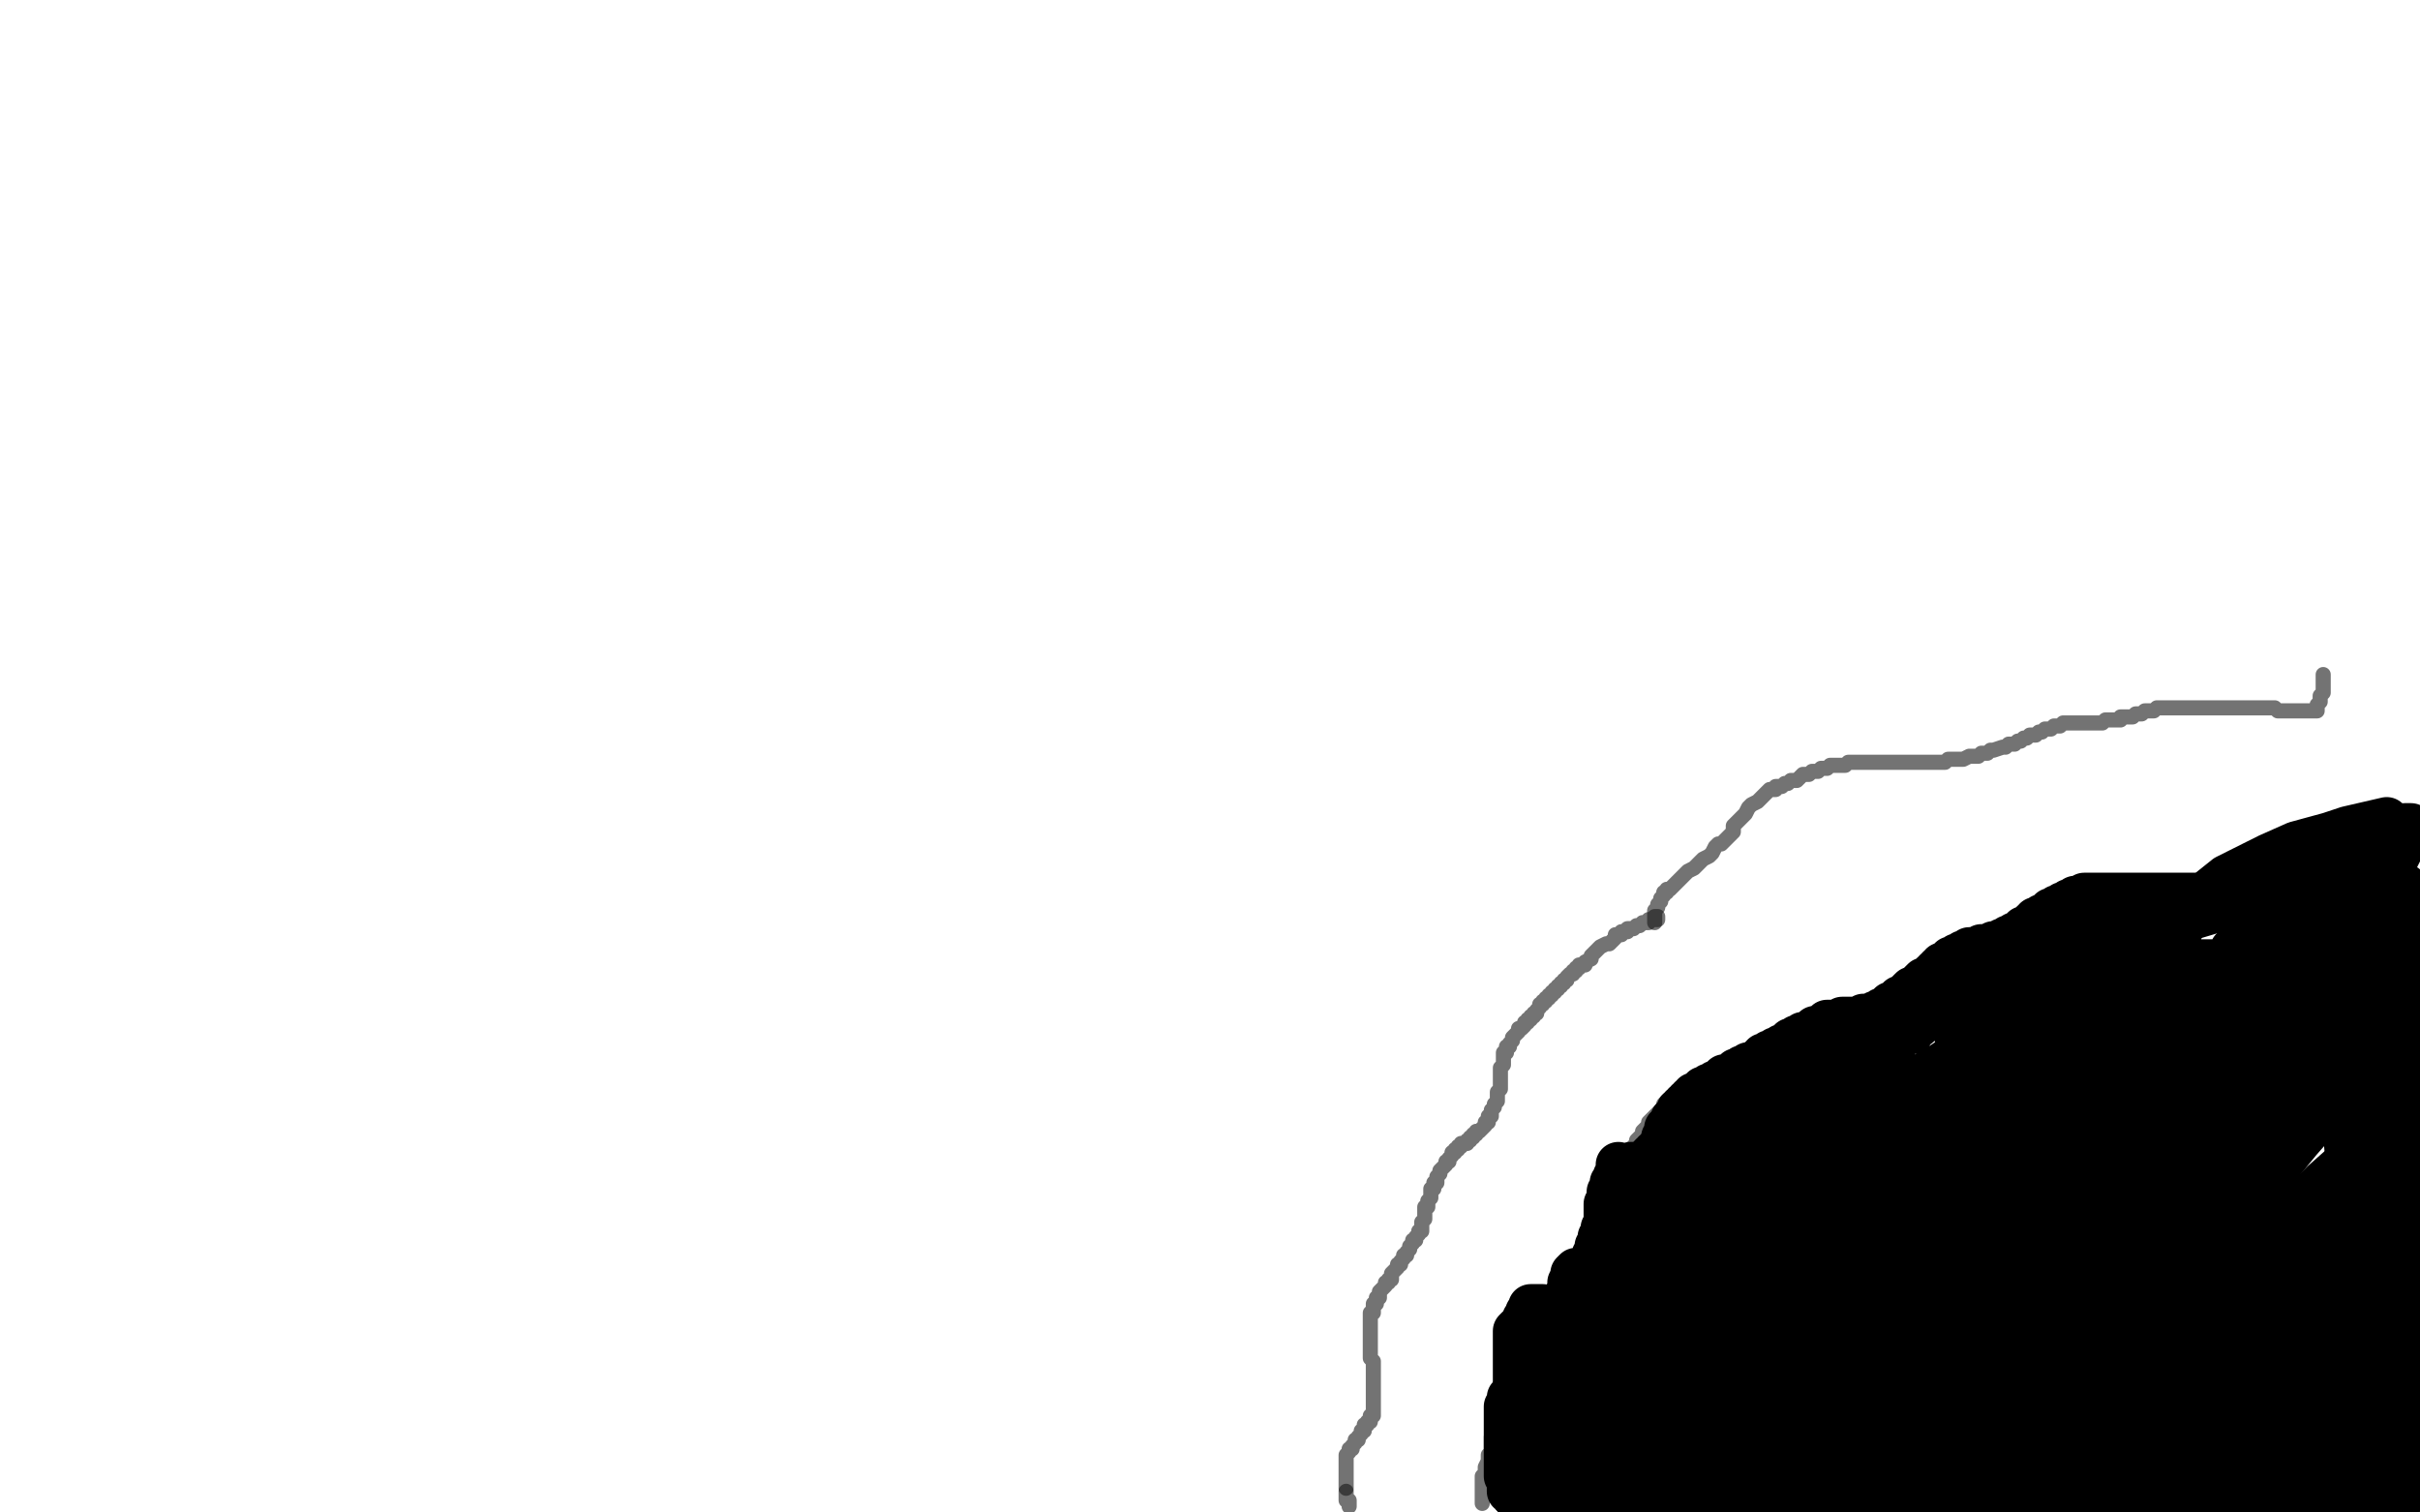 <?xml version="1.0" standalone="no"?>
<!DOCTYPE svg PUBLIC "-//W3C//DTD SVG 1.1//EN"
"http://www.w3.org/Graphics/SVG/1.1/DTD/svg11.dtd">

<svg width="800" height="500" version="1.1" xmlns="http://www.w3.org/2000/svg" xmlns:xlink="http://www.w3.org/1999/xlink" style="stroke-antialiasing: false"><desc>This SVG has been created on https://colorillo.com/</desc><rect x='0' y='0' width='800' height='500' style='fill: rgb(255,255,255); stroke-width:0' /><polyline points="445,492 445,491 445,491 445,490 445,490 445,489 445,489 445,488 445,488 445,487 445,487 445,486 445,485 445,484 445,483 445,482 445,481 446,480 446,479 447,479 447,478 448,477 448,476 449,476 449,475 450,474 450,473 451,473 451,472 451,471 452,471 452,470 453,470 453,469 453,468 454,468 454,467 454,466 454,465 454,464 454,463 454,462 454,461 454,460 454,459 454,458 454,457 454,456 454,455 454,454 454,453 454,452 454,451 454,450 453,449 453,448 453,447 453,446 453,445 453,444 453,443 453,442 453,441 453,440 453,439 453,438 453,437 453,436 453,435 453,434 454,434 454,433 454,432 454,431 455,431 455,430 455,429 456,429 456,428 456,427 457,426 458,425 458,424 459,424 459,423 460,423 460,422 460,421 461,420 462,419 462,418 463,418 463,417 464,416 464,415 465,415 465,414 466,413 466,412 467,411 467,410 468,410 468,409 469,408 469,407 470,407 470,406 470,405 470,404 471,403 471,402 471,401 471,400 471,399 472,399 472,398 472,397 473,396 473,395 473,394 473,393 474,393 474,392 474,391 475,391 475,390 475,389 476,388 476,387 477,386 478,385 478,384 479,384 479,383 480,382 480,381 481,381 481,380 482,380 482,379 483,379 483,378 484,378 485,378 485,377 486,377 486,376 487,376 487,375 488,375 488,374 489,374 490,373 491,372 491,371 492,371 492,370 492,369 493,369 493,368 493,367 494,366 494,365 495,364 495,363 495,362 495,361 496,360 496,359 496,358 496,357 496,356 496,355 496,354 496,353 497,352 497,351 497,350 497,349 497,348 498,348 498,347 498,346 499,346 499,345 500,344 500,343 501,342 502,341 502,340 503,340 504,339 504,338 505,338 505,337 506,337 506,336 507,336 507,335 508,335 508,334 509,333 509,332 510,332 510,331 511,331 511,330 512,330 512,329 513,329 513,328 514,328 514,327 515,327 515,326 516,326 516,325 517,325 517,324 518,324 518,323 519,322 520,322 520,321 521,321 521,320 522,320 522,319 523,319 524,319 524,318 526,317 526,316 527,315 528,314 529,313 531,312 532,312 533,311 534,310 534,309 535,309 536,309 536,308 537,308 538,308 538,307 539,307 540,307 541,306 542,306 543,305 544,305 545,305 545,304 546,304 547,304 548,304 548,303 547,303" style="fill: none; stroke: #171717; stroke-width: 5; stroke-linejoin: round; stroke-linecap: round; stroke-antialiasing: false; stroke-antialias: 0; opacity: 0.6"/>
<polyline points="547,305 547,304 547,304 547,302 547,302 547,301 547,301 548,300 548,300 548,299 548,299 549,298 549,298 549,297 549,297 550,296 550,296 550,295 550,295 551,295 551,294 552,294 554,292 556,290 557,289 558,288 560,287 562,285 563,284 565,283 566,282 567,280 568,279 569,279 570,278 571,277 572,276 573,275 573,274 573,273 574,272 575,271 576,270 577,269 578,267 579,266 581,265 582,264 583,263 584,262 585,261 587,261 587,260 588,260 589,260 590,259 591,259 592,258 593,258 594,258 595,257 596,256 597,256 598,256 599,255 600,255 601,255 602,254 603,254 604,254 605,253 606,253 608,253 609,253 610,253 611,252 612,252 613,252 614,252 616,252 617,252 618,252 619,252 621,252 622,252 623,252 625,252 626,252 627,252 628,252 630,252 631,252 632,252 634,252 637,252 638,252 639,252 640,252 642,252 643,252 644,251 645,251 647,251 648,251 649,251 651,250 652,250 653,250 654,250 655,249 656,249 657,249 658,248 659,248 662,247 663,247 664,246 665,246 666,246 667,245 668,245 669,244 670,244 671,243 672,243 673,243 674,242 675,242 676,241 677,241 678,241 679,240 680,240 681,240 682,239 683,239 684,239 685,239 686,239 687,239 688,239 689,239 690,239 691,239 692,239 693,239 694,239 695,239 696,238 697,238 698,238 699,238 701,238 701,237 702,237 703,237 705,237 706,236 707,236 708,236 709,235 710,235 712,235 713,234 714,234 716,234 717,234 718,234 719,234 721,234 722,234 723,234 724,234 725,234 726,234 727,234 728,234 729,234 730,234 731,234 732,234 733,234 734,234 735,234 737,234 738,234 740,234 741,234 742,234 744,234 746,234 747,234 748,234 749,234 750,234 751,234 752,234 753,235 754,235 756,235 757,235 758,235 759,235 760,235 761,235 762,235 763,235 764,235 765,235 766,235 766,234 766,233 767,232 767,231 767,230 768,229 768,227 768,226 768,225 768,224 768,223" style="fill: none; stroke: #171717; stroke-width: 5; stroke-linejoin: round; stroke-linecap: round; stroke-antialiasing: false; stroke-antialias: 0; opacity: 0.6"/>
<polyline points="445,493 445,494 445,494 445,495 445,496 446,496 446,497 446,498" style="fill: none; stroke: #171717; stroke-width: 5; stroke-linejoin: round; stroke-linecap: round; stroke-antialiasing: false; stroke-antialias: 0; opacity: 0.6"/>
<polyline points="490,497 490,496 490,496 490,495 490,495 490,494 490,494 490,492 490,492 490,491 490,491 490,489 490,489 490,488 490,488 491,487 491,487 491,485 491,485 492,483 492,483 492,482 492,482 492,481 493,480 493,479 493,478 493,477 493,476 493,475 494,474 494,473 494,472 494,471 494,470 494,469 495,469 495,468 495,467 495,466 496,465 496,464 496,462 497,461 497,460 497,459 498,458 498,456 498,455 499,454 499,453 500,452 500,451 500,450 501,449 501,448 502,447 503,446 503,445 504,444 504,443 505,443 506,442 507,441 507,440 508,439 509,439 510,438 512,437 513,436 514,435 515,433 516,432 517,431 519,430 520,429 521,428 521,427 522,426 523,425 524,425 524,424 524,423 525,422 525,421 526,421 526,419 527,418 527,417 528,416 528,415 528,414 528,413 529,412 529,411 529,410 530,409 530,408 531,406 531,405 531,404 532,403 532,402 532,401 533,400 533,398 533,397 534,396 534,395 534,394 535,393 535,391 535,390 536,389 536,388 536,387 537,386 537,385 537,384 538,383 538,382 539,381 539,380 540,379 541,378 541,377 542,376 543,375 543,374 544,373 545,372 545,371 546,370 547,369 548,368 549,367 550,366 550,365 551,364 552,364 553,363 554,362 555,361 556,360 557,359 558,359 559,358 560,358 560,357 561,357 562,356 563,356 564,356 564,355 565,355 566,355 567,354 568,354 569,353 570,353 571,353 572,352 574,351 575,351 576,350 577,350 579,349 580,349 582,348 583,347 585,347 587,346 589,345 591,345 593,345 594,344 596,343 598,343 600,342 601,342 602,341 604,341 605,340 607,339 608,339 610,338 611,337 612,337 613,336 615,336 616,335 617,334 618,334 619,333 620,333 620,332 621,331 622,330 623,330 624,329 625,328 626,327 627,326 628,325 629,325 631,324 631,323 632,322 633,322 634,321 635,320 636,320 636,319 637,319 637,318 638,318 639,317 640,317 640,316 641,316 642,315 643,314 644,314 644,313 645,313 646,313 646,312 647,312 648,312 649,312 650,312 651,311 652,311 653,311 654,310 655,310 656,309 657,309 658,309 659,308 661,308 662,307 663,307 664,307 665,306 666,306 667,306 668,305 669,305 670,305 671,304 672,304 673,303 674,303 674,302 675,302 676,302 676,301 677,301 677,300 677,299 677,298 678,298 679,297 679,296 680,296 680,295 681,295 682,295 683,294 684,294 685,294 686,294 687,294 688,294 689,294 690,294 691,294 692,294 693,294 694,294 695,294 696,294 697,294 698,294 699,294 700,294 701,294 702,294 703,294 704,294 705,294 706,294 707,294 708,294 709,294 710,294 711,295 712,295 713,295 714,296 715,296 716,296 717,297 718,297 719,298 720,298 721,298 722,298 723,298 724,298 725,298 726,298 727,298 728,298 728,297 729,297 730,296 731,296 732,295 733,295 734,294 735,294 736,294 737,293 738,293 739,293 740,293 742,292 743,292 744,292 745,292 746,292 747,292 748,292 749,292 750,292 751,292 752,291 753,291 754,291 755,291 756,291 757,291 758,291 759,291 760,291 761,291 762,291 763,291 764,291 765,291 766,291 766,292 767,292 768,292 768,291 768,290 769,290 769,289 769,288 770,288 770,287" style="fill: none; stroke: #171717; stroke-width: 5; stroke-linejoin: round; stroke-linecap: round; stroke-antialiasing: false; stroke-antialias: 0; opacity: 0.6"/>
<polyline points="770,292 771,292 771,292 773,292 773,292 774,292 774,292 776,292 776,292 777,292 777,292 779,292 779,292 780,292 780,292 781,291 781,291 783,291 783,291 784,291 784,291 786,291 786,291 787,291 788,291 789,291 791,291 792,291 793,291 794,291 795,291 796,290 797,290 798,290 799,290" style="fill: none; stroke: #171717; stroke-width: 5; stroke-linejoin: round; stroke-linecap: round; stroke-antialiasing: false; stroke-antialias: 0; opacity: 0.6"/>
<polyline points="597,362 596,362 596,362 595,362 595,362 593,362 593,362 592,362 592,362 591,363 591,363 590,363 590,363 588,364 588,364 586,365 586,365 584,366 584,366 583,367 583,367 580,369 580,369 579,370 576,373 575,374 573,376 571,377 570,379 568,381 567,383 567,384 566,386 565,387 564,389 564,391 563,392 563,393 563,394 564,393 565,393 565,392 567,392 568,390 569,389 571,388 572,387 574,386 576,385 577,383 578,382 579,382 580,381 580,380 581,380 581,379 581,378 581,377 580,377 579,377 578,377 576,377 575,377 573,377 570,377 568,377 565,379 563,380 562,381 558,382 557,383 555,385 553,386 552,387 550,388 549,389 549,391 548,392 547,392 547,393 547,394 547,395 547,396 547,397 547,398 547,399 549,399 550,399 552,399 555,397 557,396 561,393 565,391 568,388 573,385 577,382 581,379 585,376 587,375 589,372 592,369 594,367 595,365 596,363 597,362 597,360 598,359 598,358 598,357 598,356 598,355 598,354 597,354 596,353 595,353 594,353 593,352 592,352 591,352 590,352 588,352 587,352 586,352 585,352 585,353 584,354 583,354 582,355 582,356 581,357 581,358 580,359 579,361 578,362 578,364 577,366 576,368 575,370 575,372 574,374 574,376 574,377 574,379 574,380 573,381 573,382 573,383 573,384 573,385 573,386 573,387 574,388 575,389 576,390 578,392 580,393 581,394 583,394 585,395 587,395 589,396 590,396 591,396 592,396 593,396 594,395" style="fill: none; stroke: #171717; stroke-width: 15; stroke-linejoin: round; stroke-linecap: round; stroke-antialiasing: false; stroke-antialias: 0; opacity: 0.6"/>
<polyline points="584,386 582,386 582,386 581,386 581,386 580,387 580,387 580,388 580,388 579,389 579,389 578,390 578,390 576,392 576,392 576,393 576,393 575,395 575,395 575,396 575,396 575,397 575,397 575,399 575,399 575,400 575,401 575,402 575,404 576,405 578,406 579,407 581,409 583,409 586,411 587,411 590,411 592,412 595,412 598,412 601,412 602,412 604,411 608,409 609,409 612,407 613,406 616,403 617,402 619,398 620,396 621,394 622,393 622,391 623,390 623,388 623,387 623,385 623,384 623,381 623,380 622,377 620,375 619,373 616,371 614,369 613,368 610,365 608,364 606,363 602,361 599,361 596,360 594,360 591,360 587,360 583,361 582,362 580,363 578,365 577,366 575,369 574,371 573,373 572,375 571,377 571,380 571,382 571,384 571,386 571,388 571,390 571,391 572,393 573,394 575,395 577,396 581,397 584,397 587,397 591,397 595,394 599,392 604,389 608,385 612,382 616,379 618,377 620,374 622,371 624,370 625,368 625,367 626,366 626,365 626,364 626,363 624,363 622,362 621,362 619,362 617,362 614,362 613,362 611,362 609,362 608,362 606,362 604,363 603,364 602,365 601,367 600,369 599,370 598,372 597,374 597,376 597,378 596,380 596,381 596,383 596,384 596,385 596,386 596,387 596,388 598,388 599,388 601,387 603,386 604,385 607,383 609,381 611,380 612,378 614,377 615,376 615,375 615,374 616,374 616,373 615,373 614,373 611,373 608,373 605,373 600,373 597,374 593,376 591,377 588,378 585,380 583,382 581,383 580,384 579,386 578,387 578,388 578,389 579,389 581,389 583,388 586,386 590,384 594,381 598,378 602,375 606,371 609,368 610,366 613,363 614,361 615,360 616,358 616,357 616,356 614,355 613,355 612,355 609,355 606,355 604,355 603,355 600,355 598,356 596,357 594,358 593,359 591,361 589,362 588,364 587,365 586,366 586,367 585,368 584,369 585,369 587,368 591,366 593,365 597,362 602,359 607,356 611,353 613,351 616,349 620,347 622,345 624,344 625,343 626,342 625,342 624,342 622,342 621,342 619,343 617,344 614,346 613,347 610,348 607,350 606,351 604,352 602,354 600,355 598,357 597,358 596,359 595,359 594,360 593,361 593,362 592,362 591,362 590,362 589,362 588,362 587,363 586,363 584,363 583,363 582,364 580,364 579,364 578,365 577,365 576,365 576,366 575,366 574,366 575,366 576,365 578,364 580,363 582,362 585,360 586,359 589,358 591,356 593,355 594,354 595,354 596,353 597,353 596,353 595,353 594,353 593,353 592,354 591,354 590,354 589,355 587,355 586,356 585,357 583,357 582,358 580,358 578,359 576,360 575,361 573,361 572,362 570,363 569,363 567,364 566,365 565,365 564,366 563,366 562,367 561,367 560,368 559,368 558,369 557,369 556,369 556,370 555,370 555,371 555,372 554,373 554,374 553,375 552,376 552,377 551,379 551,380 550,381 549,382 549,383 549,384 548,384 548,385 547,386 547,387 546,387 546,388 546,389 545,389 545,390 544,391 544,392 543,392 543,393 542,394 542,395 541,395 541,396 541,397 540,397 540,398 539,399 539,400 538,400 538,401 538,402 538,403 537,404 537,405 537,406 537,407 537,408 537,409 536,409 536,410 536,411 536,412 536,413 536,414 536,415 535,416 535,417 535,418 534,419 534,420 534,421 533,421 533,422 532,423 532,424 531,424 531,425 530,426 530,427 529,427 529,428 528,429 527,430 527,431 526,431 525,432 525,433 524,433 524,434 523,435 522,436 522,437 522,438 521,438 521,439 520,439 520,440 520,441 520,442 520,443 519,443 519,444 519,445 519,446 518,447 518,448 518,449 518,450 518,451 517,452 517,453 517,454 517,455 516,456 516,457 516,458 515,458 515,459 515,460 514,461 513,462 512,463 512,464 511,465 510,466 510,467 509,468 508,469 507,470 506,470 506,471 505,472 504,472 504,473 503,473 503,474 503,475 503,476 503,478 502,479 502,480 501,482 501,483 501,484 500,485 500,486 500,487 500,488 500,489 500,490 500,491 500,492 500,493 500,494 500,493 499,493 499,492 499,491 499,490 499,489 498,488 498,487 498,486 498,484 498,483 498,481 498,480 498,479 498,477 498,475 498,473 498,472 498,470 498,469 498,467 498,466 498,465 499,464 499,463 499,462 500,461 501,460 501,459 502,458 503,457 504,456 504,455 505,455 505,454 506,454 507,453 507,452 508,451 509,450 510,449 511,448 512,447 513,446 514,445 516,444 518,442 520,441 522,440 524,439 527,438 528,437 531,437 534,435 536,434 539,432 541,432 544,429 547,428 550,426 552,423 556,421 559,417 562,415 565,411 569,408 571,405 574,402 575,401 579,397 581,395 583,392 584,391 586,388 588,385 589,383 590,381 591,379 593,375 593,373 594,371 595,369 595,367 595,365 596,364 596,363 596,362 596,361 595,361 594,361 593,361 592,361 591,361 590,362 588,363 587,364 585,367 583,368 581,371 579,373 576,378 573,382 571,386 567,392 564,396 561,403 558,407 555,413 552,417 550,422 547,426 546,430 544,433 543,435 541,438 540,440 539,442 539,443 539,444 538,445 538,443 539,442 540,440 542,436 544,432 546,427 549,422 552,416 555,410 558,403 560,397 563,392 564,390 566,386 567,383 568,382 568,380 569,379 569,378 568,378 566,380 565,381 563,383 560,386 557,389 554,393 550,397 546,402 543,407 540,411 538,413 536,416 535,419 533,420 533,422 532,422 532,423 532,424 532,423 534,421 536,419 538,416 544,410 549,405 555,399 563,392 572,385 580,379 585,376 593,370 602,365 609,362 615,359 617,358 621,357 624,355 626,355 627,355 628,354 628,355 627,357 625,359 623,361 620,365 617,369 612,374 605,383 603,385 594,395 591,399 585,406 581,411 576,417 571,423 567,428 566,430 563,433 561,436 559,439 558,440 557,442 556,442 556,443 559,440 563,438 568,434 577,428 586,422 595,414 606,406 619,396 631,388 642,380 647,377 656,370 663,365 665,363 670,360 672,358 674,357 675,356 676,356 676,355 674,355 672,356 669,358 664,362 657,366 651,370 644,374 637,379 628,385 621,391 613,397 604,405 600,408 594,414 588,420 583,425 582,427 579,430 577,433 575,434 575,435 574,436 574,437 574,436 578,434 584,430 591,425 608,414 624,403 641,392 650,385 667,373 684,361 698,349 704,344 714,335 717,333 723,327 727,324 729,322 730,320 731,319 732,319 732,318 731,318 728,318 724,318 719,318 711,321 703,323 695,326 690,328 682,332 673,336 665,339 658,343 651,347 645,350 639,354 637,355 633,357 630,359 628,360 627,362 626,362 625,362 625,363 626,362 629,360 634,357 639,354 646,350 654,346 663,340 673,335 677,332 685,328 691,324 694,322 698,319 702,317 704,316 706,314 707,314 707,313 708,313 706,313 704,313 702,314 699,315 694,317 690,319 686,321 680,324 676,326 671,328 666,331 662,334 659,335 657,336 654,338 652,339 650,340 649,341 648,342 647,343 648,342 650,341 653,339 658,335 663,331 669,326 672,323 678,319 683,315 685,313 689,310 692,308 694,307 695,305 696,305 696,304 694,304 692,305 688,307 685,308 680,310 676,313 671,315 666,318 661,321 656,324 651,327 648,329 644,332 642,333 639,335 637,337 635,338 634,339 633,339 632,340 632,341 633,339 635,338 637,337 640,335 643,334 647,330 652,328 656,325 661,322 665,319 667,318 670,316 673,314 675,313 676,312 677,312 677,311 678,311 676,311 674,311 673,312 670,313 668,315 665,316 661,318 658,320 654,322 651,323 650,324 647,326 644,328 642,329 640,330 638,331 637,332 636,332 635,332 635,333 635,334 634,334 634,333 635,332 636,332 637,331 638,329 640,328 641,328 643,326 644,325 646,324 649,322 651,321 652,320 654,319 655,318 656,317 657,316 658,315 659,315 660,314 661,314 661,313 662,313 663,312 664,312 664,311 665,311 666,310 668,309 669,309 670,308 672,307 673,307 675,306 676,306 677,305 678,305 679,304 680,304 681,304 682,304 683,303 684,303 685,303 686,303 687,303 688,303 690,303 691,302 693,302 695,302 696,301 698,301 700,301 701,301 702,301 703,300 704,300 705,300 706,300 707,300 708,299 709,299 710,299 711,299 712,299 713,299 714,299 715,299 716,299 717,299 719,299 720,299 722,299 724,299 725,299 726,299 728,299 729,299 731,299 732,299 734,299 736,299 737,299 739,298 740,298 741,298 742,297 744,297 745,297 746,296 747,296 748,296 749,296 750,296 751,296 752,296 753,296 754,296 755,296 756,296 757,296 758,296 759,296 760,296 761,296 762,296 763,296 764,296 765,296 766,296 767,296 768,296 769,296 770,296 771,296 772,296 773,296 775,296 776,296 777,296 778,296 779,296 780,296 781,296 782,296 783,296 784,296 785,296 786,296 787,296 788,296 789,296 790,296 791,297 793,297 794,297 795,297 796,297 797,297 798,297 798,298 798,299 798,300 798,301 798,302 797,302 797,303 797,304 797,306 797,307 797,310 797,312 797,316 797,320 797,325 797,330 797,335 797,340 797,345 797,350 797,354 797,358 797,364 798,368 798,372 799,376 799,380 799,409 799,408 799,407 798,406 797,404 796,402 795,400 794,397 792,393 791,389 789,386 787,381 786,376 785,372 784,367 783,363 783,358 782,354 782,349 782,344 782,339 782,334 782,332 782,328 782,325 782,323 782,321 782,320 782,319 782,318 781,317 780,317 779,317 778,317 776,317 774,317 771,319 768,321 764,324 760,328 752,335 746,340 740,345 737,349 731,354 726,359 721,364 719,366 715,370 713,372 711,374 710,375 709,376 709,377 708,377 709,377 711,375 714,373 720,369 725,365 732,360 740,355 748,349 752,346 758,340 763,335 765,333 768,329 770,327 771,324 772,323 772,322 772,321 771,320 769,320 766,319 763,319 755,319 748,319 745,319 737,319 729,320 723,322 716,324 710,326 707,327 703,329 700,331 697,333 695,335 693,337 692,340 691,343 691,345 691,348 691,350 691,353 694,356 697,358 701,361 705,363 714,366 723,366 731,367 740,367 751,365 764,360 785,349 789,271 776,274 770,276 759,279 750,283 742,287 736,290 731,294 727,298 724,301 722,305 720,309 719,312 719,317 719,322 719,326 719,330 719,335 721,339 722,341 724,343 726,346 727,348 729,349 732,350 734,350 737,351 741,351 745,351 750,350 754,349 758,347 762,344 764,343 767,342 769,340 771,338 772,337 773,336 773,335 773,334 773,333 771,332 770,332 767,332 765,332 763,332 760,332 757,332 754,332 752,332 750,332 748,333 746,335 745,336 744,337 743,338 743,339 743,341 743,342 743,344 745,346 749,347 752,349 757,350 766,351 774,351 781,350 789,345 797,340 795,293 787,293 776,295 771,297 762,301 754,304 748,308 746,309 742,312 738,314 737,316 735,318 735,320 735,321 735,323 735,325 735,327 735,329 738,331 740,334 743,335 745,336 748,337 751,338 754,338 757,338 759,338 761,336 763,333 765,330 767,327 768,324 768,322 769,319 770,315 770,314 770,313 770,312" style="fill: none; stroke: #000000; stroke-width: 15; stroke-linejoin: round; stroke-linecap: round; stroke-antialiasing: false; stroke-antialias: 0; opacity: 1.0"/>
<polyline points="769,312 768,312 765,312 763,312 759,314 756,316 752,319 751,320 748,322 746,324 745,326 744,327 743,329 743,330 743,331 743,332 743,333 745,333 748,334 751,334 759,334 762,331 767,329 770,325 774,322 777,319 777,317 779,314 779,312 780,310 780,307 779,305 778,304 772,302 767,301 760,301 751,301 741,301 732,301 722,304 709,310 702,314 697,317 693,320 690,324 687,327 686,330 685,333 685,337 685,340 685,344 688,348 693,354 696,356 702,360 708,363 715,365 726,367 730,367 742,367 750,365 756,361 770,347 773,343 777,336 781,329 783,323 785,317 785,313 785,311 785,306 784,304 782,302 778,300 771,298 765,298 757,298 748,298 744,298 735,299 728,302 720,305 713,309 708,313 700,320 697,324 695,327 694,332 694,336 694,340 694,344 694,348 697,352 701,356 706,360 710,362 715,364 720,364 725,364 731,364 736,363 741,360 746,355 751,350 755,344 758,339 761,332 762,329 763,328 763,326 763,325 763,323 761,323 756,323 753,323 744,323 738,325 731,328 724,332 720,335 714,339 708,344 705,348 702,352 699,357 698,360 698,365 698,368 699,377 703,381 707,385 713,388 718,390 724,392 730,392 735,392 740,392 745,390 748,387 749,385 751,382 752,379 753,377 754,373 754,371 753,370 751,368 747,367 742,366 736,365 726,365 719,365 714,365 707,367 694,374 689,379 685,382 682,387 680,391 678,394 678,398 678,402 678,405 678,408 679,410 682,412 685,414 689,414 693,414 697,414 702,413 706,410 710,406 714,400 720,388 720,385 721,380 722,375 722,373 722,370 722,367 721,365 719,364 716,363 711,363 704,363 699,363 693,363 686,363 680,366 674,369 670,371 666,375 664,376 662,379 659,383 659,385 658,389 658,394 658,396 660,398 662,400 666,401 670,402 674,403 679,403 687,403 693,400 698,396 700,392 705,386 708,380 711,374 713,367 714,360 715,354 715,349 715,348 715,342 713,340 711,339 708,338 704,338 699,338 691,338 685,341 679,346 671,351 664,357 660,361 650,374 646,380 643,385 643,388 642,391 641,394 641,397 641,399 641,400 641,401 646,402 649,402 655,401 661,396 668,390 675,381 683,371 691,359 697,347 700,343 701,339 704,333 706,329 707,326 707,324 707,323 703,323 699,323 692,326 683,330 666,339 659,344 645,354 632,364 621,374 616,378 608,387 601,393 599,395 596,399 594,401 592,403 592,404 595,404 600,401 607,396 615,391 626,383 636,374 647,366 650,362 657,354 660,352 664,347 667,344 668,342 670,340 670,339 669,340 665,343 659,347 651,353 642,360 632,368 622,377 613,385 608,390 601,397 599,399 595,404 593,407 591,409 590,410 590,411 592,411 597,407 612,400 626,392 643,382 662,371 673,365 690,353 707,342 713,338 722,330 726,328 731,324 735,321 737,320 737,319 738,318 736,321 727,329 717,339 705,351 692,367 676,384 668,393 655,411 644,427 640,433 637,437 632,445 629,450 627,454 626,456 625,457 625,458 628,457 636,451 646,443 659,432 675,419 692,400 709,382 717,373 731,357 744,342 749,337 752,333 757,326 761,322 763,320 765,318 765,317 762,318 757,322 749,328 735,339 728,346 716,357 705,368 694,380 689,386 682,395 675,404 673,406 669,411 667,415 665,417 664,419 664,420 665,419 668,415 673,409 685,395 696,382 702,374 713,358 724,344 728,338 736,327 739,324 744,317 747,313 749,310 750,308 751,307 748,310 741,316 733,324 721,335 707,349 701,357 686,374 673,389 661,404 657,410 649,421 647,424 643,431 640,435 639,438 638,440 638,441 639,441 643,438 653,430 665,421 679,409 695,394 703,386 717,373 723,367 733,356 736,353 742,347 746,343 748,340 750,339 750,338 751,338 749,340 742,346 733,354 722,365 716,371 704,384 692,399 680,414 670,427 666,432 659,442 658,445 653,452 651,457 650,460 649,461 649,462 648,463 649,462 653,458 662,450 672,440 685,426 702,407 719,387 735,366 743,356 749,349 761,335 764,332 770,324 774,320 776,316 778,315 778,314 776,315 769,321 760,328 747,340 734,353 727,360 713,375 700,391 687,405 676,419 668,431 665,437 659,445 657,448 654,454 652,457 651,460 650,462 650,463 651,463 655,459 660,454 672,443 685,429 699,412 707,403 722,384 736,367 740,360 751,348 759,337 761,335 766,330 769,327 770,325 771,324 772,324 770,326 765,330 755,341 746,352 734,365 728,373 717,388 707,403 699,416 696,422 689,433 685,441 683,444 681,450 679,453 678,456 678,457 678,458 678,459 679,459 682,456 686,452 696,442 705,433 717,420 723,412 735,399 747,386 752,381 761,371 768,363 771,361 775,357 779,354 781,352 782,351 783,351 782,352 778,356 773,361 767,369 760,377 751,388 743,399 734,411 726,422 718,434 716,439 710,447 706,454 705,457 703,462 701,465 700,468 699,469 699,470 699,469 702,465 710,455 716,443 725,429 734,412 738,401 747,383 756,366 758,360 764,348 766,344 770,337 771,332 772,330 773,328 773,327 770,329 766,332 761,337 754,344 746,352 736,363 726,373 717,385 713,390 706,399 701,407 699,409 696,415 694,418 693,420 692,422 692,423 694,422 698,418 702,415 709,409 717,403 726,395 736,385 747,374 758,363 762,359 770,350 773,347 778,342 782,339 784,336 785,335 786,334 787,334 786,334 783,337 779,342 773,348 767,354 761,362 758,367 752,374 746,381 742,388 740,390 738,394 736,397 735,398 734,399 734,400 734,399 734,397 738,390 742,381 746,374 753,361 766,336 771,327 779,310 783,303 789,292 790,288 793,282 795,278 796,275 797,274 797,273 795,273 791,276 788,277 783,280 779,284 776,285 773,287 770,289 767,291 765,293 764,294 763,294 764,294 764,293 765,293 766,292 767,292 768,292 770,291 771,291 772,290 774,289 776,288 777,288 779,287 780,286 781,285 782,285 783,284 783,283 784,283 785,282 784,282 783,282 782,282 780,282 779,283 778,283 777,283 775,283 774,284 773,284 771,284 769,285 767,285 765,286 764,286 762,286 760,287 759,288 757,288 755,289 754,289 752,290 751,290 750,290 749,291 748,291 747,292 746,292 745,292 744,292 743,293 742,293 741,294 740,294 739,294 738,295 737,295 736,295 735,296 734,296 733,296 732,296 731,296 730,296 729,296 728,296 727,296 726,296 725,296 723,296 722,296 721,296 720,296 719,296 718,296 717,296 716,296 715,296 714,296 713,296 712,296 711,296 710,296 709,296 708,296 707,296 706,296 705,296 704,296 703,296 702,296 701,296 700,296 699,296 698,296 697,296 696,296 695,296 694,296 693,296 692,296 691,296 690,296 689,296 689,297 688,297 687,297 686,297 686,298 685,298 684,298 684,299 683,299 682,299 681,300 680,300 680,301 679,301 678,301 677,302 676,303 675,303 674,304 673,304 673,305 672,305 672,306 671,306 670,307 669,307 669,308 668,308 667,309 666,309 665,310 664,310 664,311 663,311 662,311 661,312 660,312 659,312 658,313 657,313 656,313 655,313 655,314 654,314 653,314 652,314 651,314 650,315 649,315 648,316 647,316 647,317 646,317 645,317 645,318 644,318 644,319 643,319 642,319 642,320 641,320 641,321 640,321 640,322 639,322 638,323 637,324 636,324 635,325 634,326 633,327 632,327 631,328 631,329 630,329 629,330 628,330 628,331 627,331 626,332 625,332 624,333 623,334 622,334 621,335 620,335 619,336 618,336 617,336 616,336 615,337 614,337 613,337 612,337 611,337 610,337 609,337 608,338 607,338 606,338 605,338 604,338 604,339 603,339 602,340 601,340 600,340 600,341 599,341 598,342 597,342 596,342 595,343 594,343 594,344 593,344 592,344 591,345 590,346 589,346 588,347 587,347 586,348 585,348 585,349 584,349 583,349 583,350 582,350 581,351 580,352 579,352 578,352 578,353 577,353 576,353 576,354 575,354 574,354 573,355 572,356 571,356 570,356 569,357 568,358 567,358 566,359 565,359 564,360 563,360 562,361 561,362 560,362 560,363 559,363 559,364 558,364 558,365 557,365 557,366 556,366 556,367 555,367 555,368 554,369 553,370 553,371 552,372 552,373 551,373 551,374 551,375 551,376 550,376 550,377 550,378 549,379 549,380 548,380 548,381 547,381 547,382 546,382 546,383 545,383 545,384 544,384 544,385 543,385 542,385 541,385 540,385 539,385 539,386 538,386 537,386 536,386 535,386 535,385 535,386 535,387 535,388 534,389 534,390 533,391 533,392 533,393 532,394 532,395 532,396 532,397 531,398 531,399 531,400 531,401 531,402 531,403 531,404 531,405 530,406 530,407 530,408 530,409 529,409 529,410 529,411 529,412 528,412 528,413 528,414 527,415 527,416 526,417 526,418 526,419 525,419 525,420 524,420 523,420 522,420 521,420 520,421 520,422 519,424 519,425 519,426 519,427 519,428 518,428 518,429 518,430 518,431 517,431 517,432 516,433 515,433 514,433 513,433 512,433 511,433 510,433 510,432 509,432 508,432 507,432 506,432 506,433 505,434 505,435 504,436 504,437 503,438 502,439 501,440 501,441 501,442 501,443 501,444 501,445 501,446 501,447 501,448 501,449 501,450 501,451 501,452 501,453 501,454 501,455 501,456 501,457 501,458 501,460 501,461 501,462 501,463 501,464 501,465 501,466 501,467 501,468 501,469 501,470 501,471 501,472 501,478 501,482 501,484 501,486 501,487 501,489 501,491 501,492 501,493 501,494 501,495" style="fill: none; stroke: #000000; stroke-width: 15; stroke-linejoin: round; stroke-linecap: round; stroke-antialiasing: false; stroke-antialias: 0; opacity: 1.0"/>
<circle cx="648.5" cy="444.5" r="7" style="fill: #000000; stroke-antialiasing: false; stroke-antialias: 0; opacity: 1.0"/>
<circle cx="504.5" cy="472.5" r="7" style="fill: #000000; stroke-antialiasing: false; stroke-antialias: 0; opacity: 1.0"/>
<polyline points="616,409 615,409 615,409" style="fill: none; stroke: #000000; stroke-width: 15; stroke-linejoin: round; stroke-linecap: round; stroke-antialiasing: false; stroke-antialias: 0; opacity: 1.0"/>
<polyline points="639,431 639,430 639,430 639,429 639,429 638,429 638,429 636,429 633,429 629,430 622,433 619,435 613,438 608,442 602,447 597,451 592,456 588,460 587,462 585,464 582,467 581,469 581,470 580,471 580,472 580,473 581,473 583,473 586,473 592,471 598,469 606,465 614,460 622,455 632,448 642,441 652,433 656,428 664,421 671,414 677,408 678,406 681,402 683,398 685,396 685,394 686,393 686,392 686,390 685,390 682,389 679,389 674,389 668,389 662,389 651,391 642,395 633,400 623,405 615,410 611,414 603,420 596,425 591,431 590,433 587,436 584,439 583,441 582,443 582,444 582,445 582,446 583,446 585,446 590,446 595,446 603,443 611,439 621,433 630,426 640,419 645,415 652,408 655,404 659,399 663,395 665,393 666,391 666,390 667,390 666,390 661,391 656,394 648,399 638,407 626,415 613,423 602,432 591,440 587,444 579,450 576,453 572,457 568,460 567,462 566,463 565,464 566,464 569,462 575,459 581,454 591,447 602,439 614,430 625,421 629,416 637,410 640,407 645,403 648,400 650,398 651,396 652,396 652,395 651,395 647,397 642,400 633,405 624,411 612,420 598,428 585,438 571,447 566,451 555,459 547,466 544,469 538,472 535,475 533,477 532,479 531,479 531,480 533,480 537,478 543,474 553,469 563,463 573,455 578,452 587,446 590,443 596,439 600,435 602,433 604,432 604,431 605,431 605,430 604,430 601,430 598,430 594,432 586,436 580,440 576,442 570,446 565,450 563,452 560,455 557,457 556,459 554,460 554,461 554,462 555,462 557,460 559,457 562,454 565,451 568,447 569,444 571,441 573,438 573,436 574,434 575,433 575,432 574,432 570,432 566,433 561,437 555,441 549,447 545,451 540,458 534,464 530,471 529,473 526,478 525,481 524,483 523,485 523,487 523,488 525,488 526,488 528,487 531,484 535,481 539,477 544,472 548,466 553,460 556,456 557,453 560,449 562,446 563,443 564,441 564,440 564,439 564,438 563,438 561,438 558,438 554,438 549,439 544,441 533,447 527,452 523,455 518,460 513,465 510,470 508,472 506,476 505,479 504,481 504,483 504,484 504,486 504,487 506,487 508,488 511,488 515,488 519,487 526,483 532,479 538,473 545,467 550,459 554,455 558,449 562,442 566,437 566,434 568,431 569,428 569,425 570,424 570,423 570,422 569,422 568,422 565,422 563,422 558,425 554,429 551,432 546,437 542,443 537,449 533,456 529,462 527,468 526,471 524,474 524,478 523,483 523,484 523,485 524,486 526,486 529,486 535,486 541,483 549,478 557,472 564,465 572,457 575,453 581,447 583,444 586,440 588,436 590,433 590,432 591,431 591,430 590,430 589,430 583,430 578,431 571,435 564,439 560,442 552,448 544,452 538,458 531,464 527,469 525,472 522,476 520,479 519,482 518,483 518,485 518,486 518,487 521,487 525,487 531,487 538,486 547,483 551,481 558,477 565,472 571,468 576,464 577,462 580,460 582,457 583,455 584,454 584,453 584,452 584,451 584,450 581,450 576,450 570,450 563,450 560,450 553,451 546,454 540,457 535,460 530,462 526,465 524,466 520,471 519,472 518,474 517,476 516,478 516,480 516,482 516,483 516,485 516,486 517,488 519,489 522,490 525,492 532,493 540,494 547,494 552,494 559,494 562,494 567,494 570,494 573,494 575,494 576,494 573,494 568,494 562,494 559,494 552,494 545,494 538,494 531,494 526,495 520,495 518,496 514,496 511,498 509,499 508,499 507,499 517,499 525,497 534,495 545,493 551,492 561,489 569,487 572,486 577,484 582,483 585,482 587,482 587,481 589,481 590,481 589,481 587,481 582,481 577,482 571,483 566,484 559,485 551,486 543,487 535,487 528,488 525,488 520,488 517,488 514,488 512,488 511,488 510,488 512,488 515,487 521,485 534,482 547,478 565,473 586,465 596,461 616,452 636,442 654,433 670,424 683,415 689,411 698,406 701,404 706,400 709,398 712,396 713,396 713,395 712,395 708,399 702,403 695,409 686,415 676,423 665,432 652,443 642,452 631,462 627,466 620,473 614,479 612,481 608,485 606,487 605,489 604,490 604,491 605,491 606,489 610,485 615,480 627,469 638,459 651,444 657,437 669,423 674,418 683,408 685,404 691,398 694,395 696,392 697,391 698,391 698,390 696,391 692,395 687,399 672,411 660,421 653,427 639,439 625,450 613,460 609,465 599,472 597,475 592,479 589,482 587,484 585,485 585,486 586,485 590,482 599,474 608,465 620,454 634,442 641,434 654,422 658,416 668,406 671,403 677,397 680,393 683,391 685,389 685,388 686,388 684,390 680,395 674,401 666,408 657,418 646,428 635,441 624,453 613,465 608,470 600,479 598,482 594,488 591,492 590,494 589,496 588,497 588,498 590,498 594,495 599,492 605,486 620,474 632,463 647,448 654,440 668,426 672,421 682,411 685,408 690,403 693,400 695,398 696,397 697,396 693,401 687,405 677,416 665,426 659,432 647,443 636,454 631,459 623,468 616,475 614,477 611,481 608,485 607,486 607,487 606,488 607,488 610,486 618,480 629,473 643,462 661,449 680,433 701,415 711,407 729,391 736,385 747,374 751,371 758,364 762,361 765,359 766,357 767,357 768,357 766,359 762,363 751,375 739,386 724,401 709,418 691,436 684,445 670,460 665,466 655,477 648,486 647,488 643,493 641,496 639,498 639,499 643,496 652,488 663,480 677,470 696,455 717,438 738,419 759,400 768,391 786,375 793,370 789,374 775,387 758,403 741,420 734,427 721,443 710,456 706,461 699,470 697,473 694,478 691,482 690,484 689,486 688,486 688,487 689,486 692,482 699,475 707,466 719,453 731,438 747,421 754,412 768,396 774,390 784,379 787,376 793,370 797,365 797,370 788,380 778,390 772,398 753,421 746,430 734,445 723,459 719,466 712,477 710,480 706,486 702,492 701,495 700,497 699,498 699,499 701,496 704,493 713,484 722,474 734,461 746,447 753,439 765,426 770,419 780,409 787,401 789,398 794,393 797,390 799,388 797,395 792,400 786,409 779,419 770,431 759,446 750,459 740,474 737,479 730,490 728,493 727,496 734,487 742,476 750,465 760,452 764,447 772,437 778,430 784,423 786,421 789,417 791,415 793,413 794,412 794,414 793,416 790,421 786,427 781,433 775,442 769,451 763,460 760,466 754,475 749,484 745,491 744,493 742,497 745,495 753,488 763,477 777,464 792,448" style="fill: none; stroke: #000000; stroke-width: 15; stroke-linejoin: round; stroke-linecap: round; stroke-antialiasing: false; stroke-antialias: 0; opacity: 1.0"/>
<polyline points="783,388 782,386 782,386 782,387 782,389 782,391 782,392 782,393 782,394 782,395 782,394 782,388 781,383 780,375 779,365 777,355 777,349 776,340 776,337 775,330 774,326 774,323 773,321 773,320 773,323 773,329 773,336 773,346 774,358 776,381 776,391 778,409 780,428 781,445 781,452 782,464 783,467 784,475 784,480 784,483 784,485 785,486 785,487 785,485 785,480 785,473 782,457 781,449 780,436 779,430 777,419 776,416 775,410 774,405 773,403 773,402 772,401 772,404 772,407 772,412 773,419 773,428 774,439 775,449 777,461 778,466 780,476 780,480 782,486 783,490 783,492 783,494 784,495 784,496 784,494 784,488 784,482 785,472 785,460 786,447 787,440 787,429 789,419 789,416 790,411 790,407 791,404 791,403 791,402 791,401 791,402 792,404 792,406 792,410 792,416 792,422 792,428 792,436 792,441 792,449 792,456 792,463 792,466 792,470 792,473 793,475 793,477 793,478 793,475 793,470 793,464 794,456 794,445 796,433 796,427 797,417 797,413 798,408 798,404 799,401 799,400 799,399 799,400 799,403 799,491 798,490 796,490 793,489 790,488 786,488 781,487 772,485 768,485 760,484 752,483 739,482 729,482 720,481 714,481 698,481 688,481 678,481 673,481 666,481 658,481 656,482 651,482 648,482 646,482 644,482 647,481 652,481 665,478 684,477 707,475 734,473 764,472 777,472 793,482 776,484 759,488 741,490 726,493 710,496 695,498 688,498 705,494 713,493 726,490 730,490 739,488 745,487 748,486 751,486 752,486 753,485 752,485 748,485 743,485 736,485 727,485 716,485 704,485 691,485 678,485 665,485 659,485 648,485 638,485 631,485 624,485 622,485 617,485 614,485 612,485 610,485 609,485 609,486 610,486 612,486 618,486 630,486 642,486 659,486 670,486 687,486 704,486 712,485 725,483 736,482 739,481 745,480 749,480 752,479 753,479 754,479 755,479 754,479 751,479 745,479 739,480 724,483 716,485 701,488 685,490 668,493 652,496 646,497 635,499 694,499 713,496 719,495 732,493 736,493 744,491 748,490 751,489 753,489 754,489 754,488 752,488 749,488 746,488 743,488 734,488 725,488 714,488 702,488 688,488 675,488 668,488 657,488 648,488 639,488 631,488 624,488 622,488 618,488 615,488 613,488 612,488 611,488 612,488 614,488 616,488 619,487 624,485 631,482 637,479 644,474 648,471 655,466 661,463 663,461 667,458 669,456 671,455 672,454 672,453 671,453 669,454 666,456 660,460 654,464 646,468 638,474 628,481 624,484 616,490 610,496 607,498 611,499 615,496 620,492 624,488 628,485 632,482 634,480 637,478 639,476 641,475 642,474 643,473 644,473 643,473 642,474 641,474 640,475 638,477 637,478 634,479 632,481 628,483 625,485 623,487 621,489 619,490 617,492 615,494 614,495 612,496 612,497 612,498 612,499 613,499 615,499 619,499 623,497 630,496 637,493 646,490 656,487 661,485 671,482 678,480 681,479 686,477 691,476 693,475 695,475 696,475 697,475 696,475 694,475 691,475 685,475 679,476 670,478 660,482 649,485 644,487 633,491 626,494 623,495 618,498 749,499 780,498 793,497 785,493 769,493 755,493 749,493 738,493 735,493 729,493 725,493 722,493 721,493 720,493 722,493 724,493 729,493 735,493 742,493 752,492 761,492 767,492 777,492 785,491 794,491" style="fill: none; stroke: #000000; stroke-width: 15; stroke-linejoin: round; stroke-linecap: round; stroke-antialiasing: false; stroke-antialias: 0; opacity: 1.0"/>
</svg>
